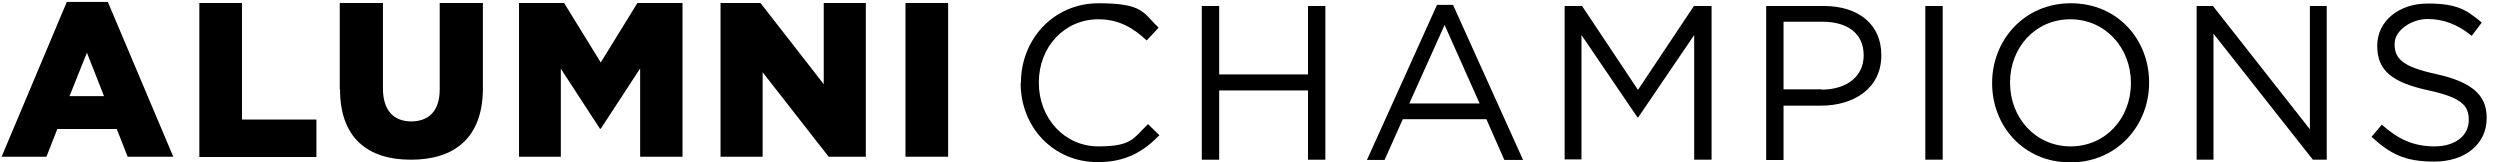 <?xml version="1.0" encoding="UTF-8"?>
<svg id="b" xmlns="http://www.w3.org/2000/svg" version="1.1" viewBox="0 0 920.5 59.8">
  <!-- Generator: Adobe Illustrator 29.6.0, SVG Export Plug-In . SVG Version: 2.1.1 Build 207)  -->
  <g>
    <path d="M24.6.7h15.1l24.1,57h-16.8l-4-10.2h-21.9l-4,10.2H.6L24.6.7ZM38.3,35.4l-6.3-16-6.4,16h12.7Z"/>
    <path d="M73.4,1.1h15.7v42.9h27.4v13.8h-43.1V1.1h0Z"/>
    <path d="M125.1,32.9V1.1h15.9v31.5c0,8.2,4.1,12.1,10.4,12.1s10.5-3.7,10.5-11.7V1.1h15.9v31.4c0,18.2-10.4,26.3-26.5,26.3s-26.1-8.2-26.1-25.9h0Z"/>
    <path d="M191.1,1.1h16.6l13.5,21.9,13.5-21.9h16.6v56.6h-15.6V25.2l-14.5,22.2h-.3l-14.4-22.1v32.4h-15.4V1.1h0Z"/>
    <path d="M265.4,1.1h14.6l23.3,29.9V1.1h15.5v56.6h-13.7l-24.3-31.1v31.1h-15.5V1.1Z"/>
    <path d="M333.4,1.1h15.7v56.6h-15.7V1.1Z"/>
  </g>
  <g>
    <path d="M375.9,30.7v-.2c0-16,12-29.3,28.6-29.3s16.4,3.6,22.1,9l-4.4,4.7c-4.8-4.5-10.1-7.8-17.8-7.8-12.5,0-21.9,10.2-21.9,23.2v.2c0,13.1,9.5,23.4,21.9,23.4s12.9-3,18.3-8.2l4.2,4.1c-5.9,6-12.4,9.9-22.7,9.9-16.4,0-28.4-12.9-28.4-29.1h0Z"/>
    <path d="M442.5,2.2h6.4v25.2h32.7V2.2h6.4v56.6h-6.4v-25.5h-32.7v25.5h-6.4V2.2Z"/>
    <path d="M529,1.8h6l25.8,57.1h-6.9l-6.6-15h-30.8l-6.7,15h-6.5s25.8-57,25.8-57.1ZM544.8,38.1l-12.9-28.9-13,28.9h25.8Z"/>
    <path d="M576,2.2h6.5l20.6,30.9,20.6-30.9h6.5v56.6h-6.4V12.9l-20.6,30.3h-.3l-20.6-30.3v45.8h-6.2V2.2h0Z"/>
    <path d="M650.3,2.2h21.2c12.8,0,21.2,6.8,21.2,18v.2c0,12.2-10.2,18.5-22.2,18.5h-13.8v20h-6.4V2.2ZM670.7,33c9.4,0,15.5-5,15.5-12.5v-.2c0-8.1-6.1-12.3-15.2-12.3h-14.3v24.9h14,0Z"/>
    <path d="M708.9,2.2h6.4v56.6h-6.4s0-56.6,0-56.6Z"/>
    <path d="M733.5,30.7v-.2c0-15.6,11.7-29.3,29-29.3s28.8,13.5,28.8,29.1v.2c0,15.6-11.7,29.3-29,29.3s-28.8-13.5-28.8-29.1ZM784.6,30.7v-.2c0-12.9-9.4-23.4-22.3-23.4s-22.2,10.4-22.2,23.2v.2c0,12.9,9.4,23.4,22.3,23.4s22.2-10.4,22.2-23.2h0Z"/>
    <path d="M808.8,2.2h6l35.7,45.4V2.2h6.2v56.6h-5.1l-36.6-46.4v46.4h-6.2V2.2h0Z"/>
    <path d="M873,50.6l4-4.7c5.9,5.3,11.6,8,19.4,8s12.6-4.1,12.6-9.6v-.2c0-5.3-2.8-8.2-14.7-10.8-13-2.8-19-7-19-16.3v-.2c0-8.9,7.8-15.5,18.6-15.5s14.2,2.3,19.9,7l-3.7,4.9c-5.3-4.3-10.5-6.2-16.3-6.2s-12.1,4.1-12.1,9.1v.2c0,5.3,2.9,8.3,15.4,11,12.6,2.8,18.5,7.4,18.5,16v.2c0,9.7-8.1,16-19.3,16s-16.3-3-23.1-9.1h0Z"/>
  </g>
</svg>